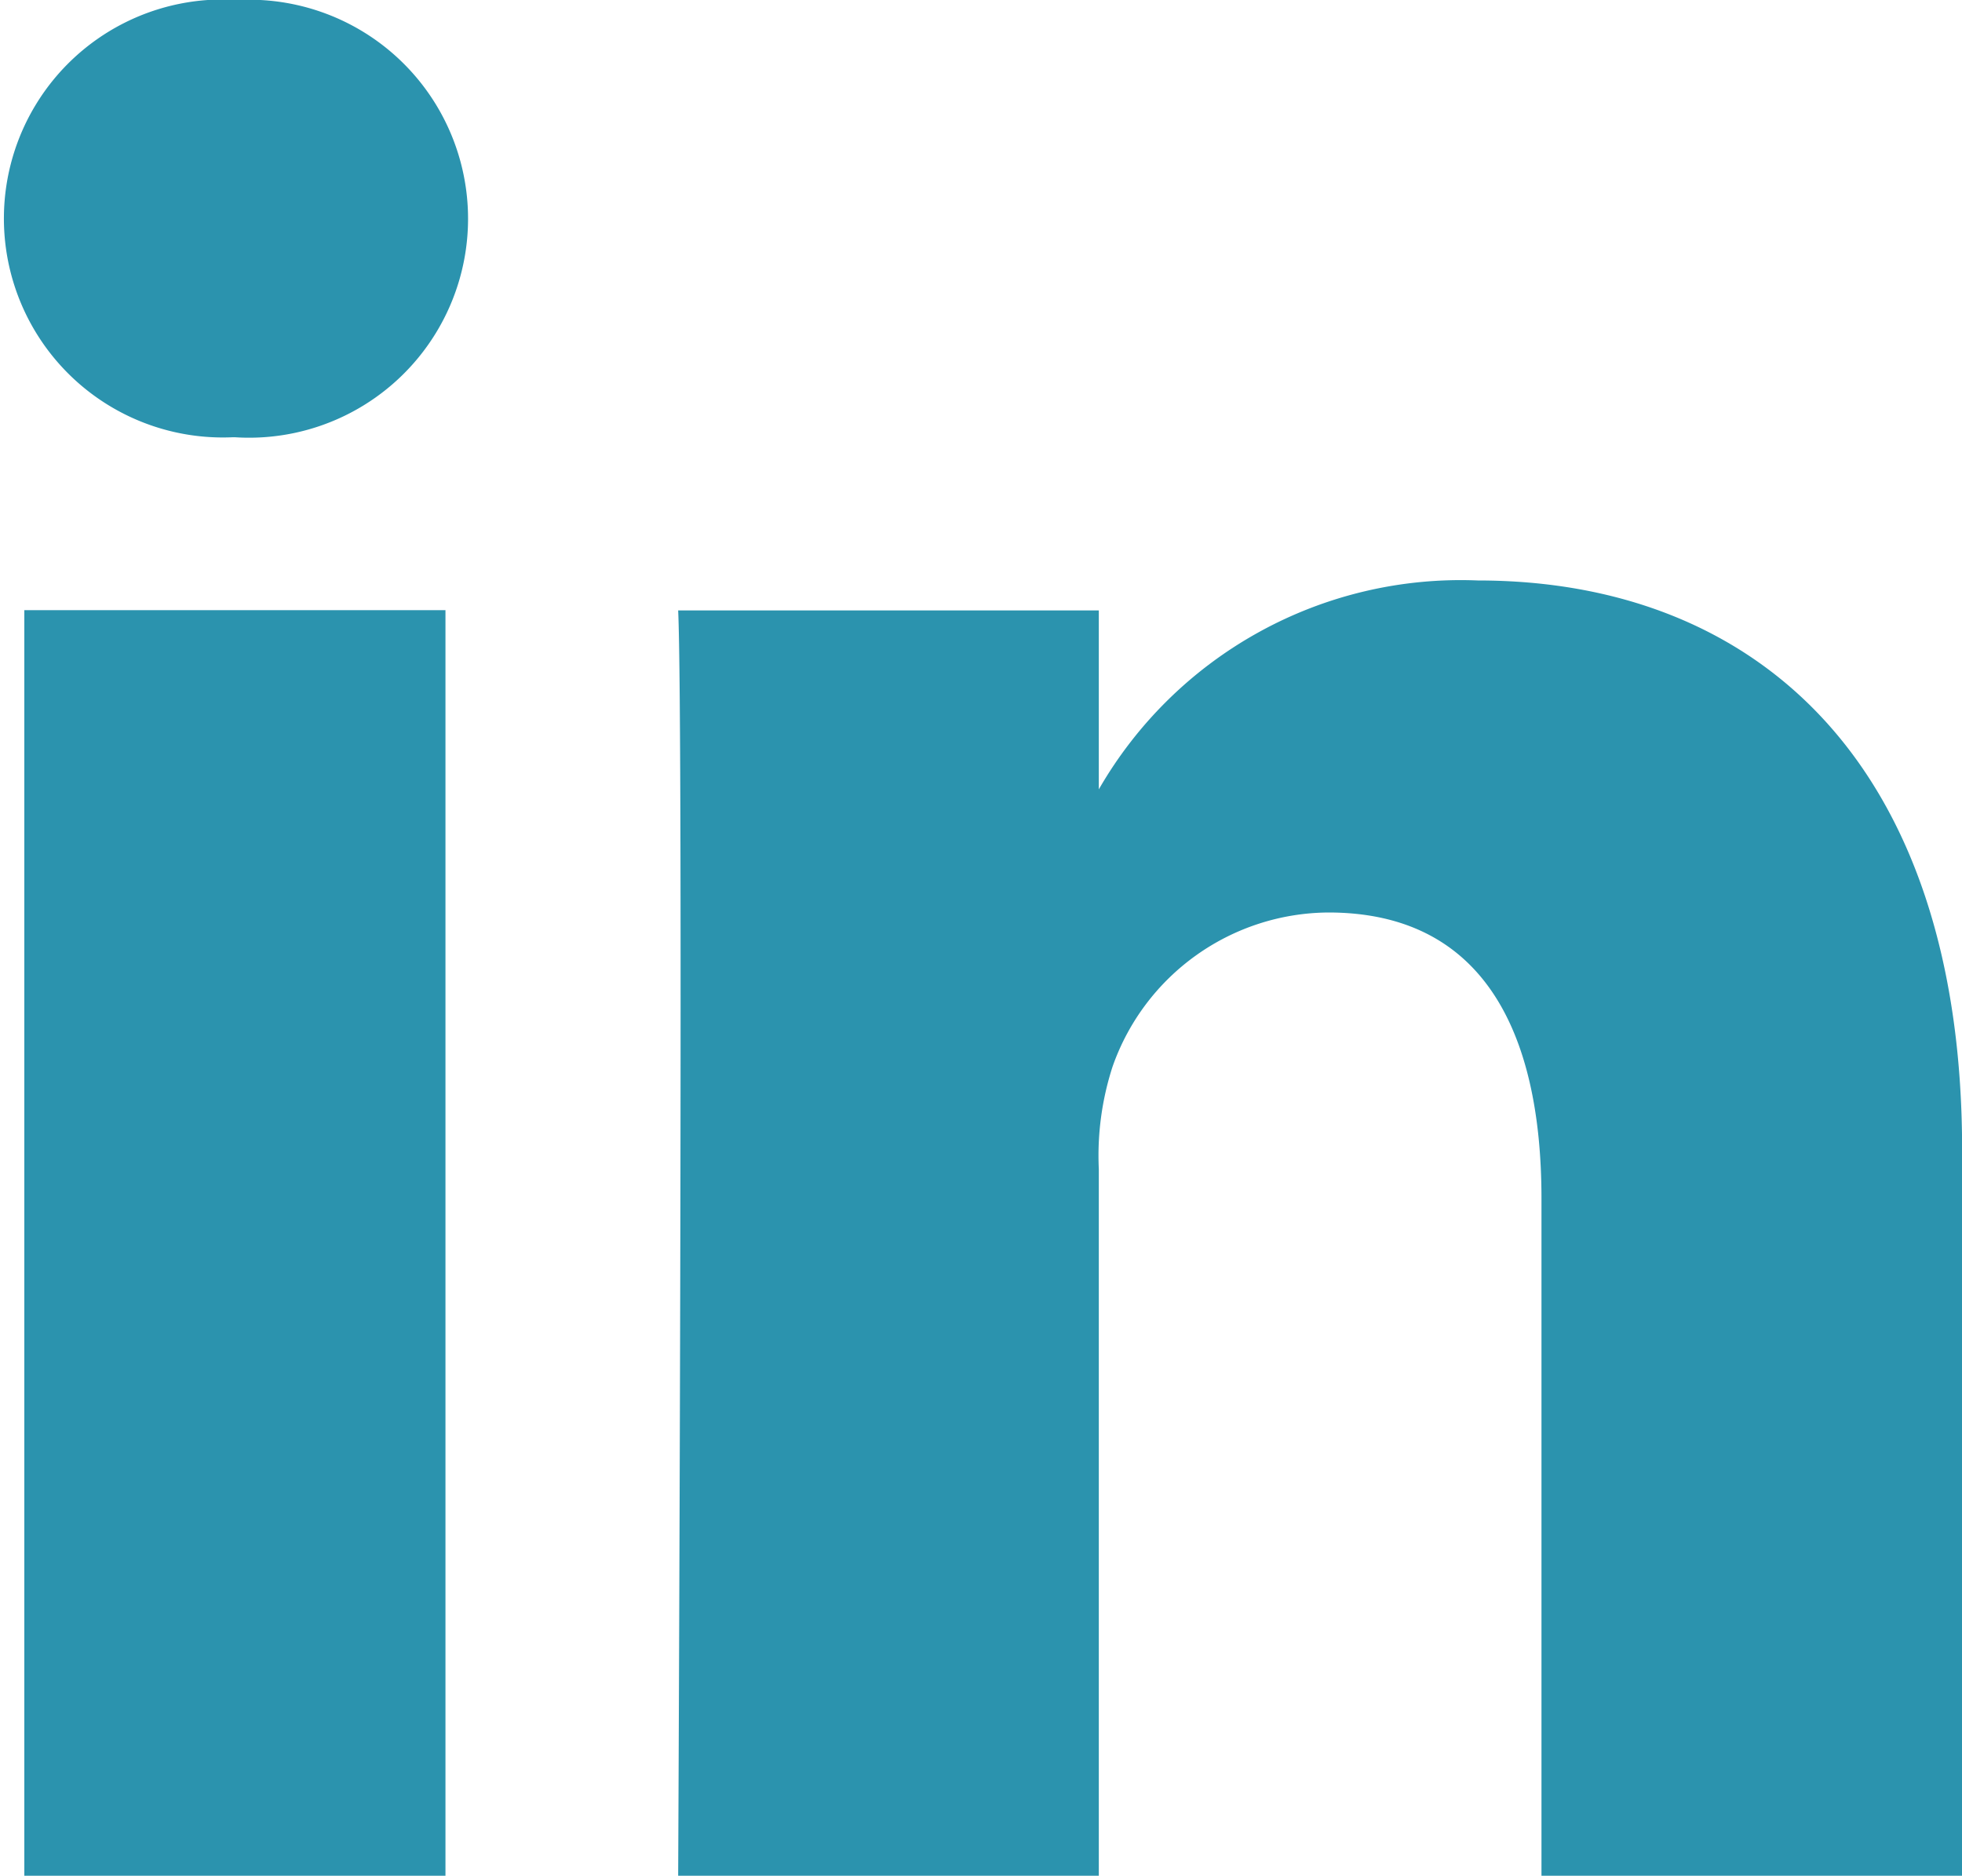 <svg xmlns="http://www.w3.org/2000/svg" xmlns:xlink="http://www.w3.org/1999/xlink" width="16.129" height="15.417" viewBox="0 0 16.129 15.417">
  <defs>
    <clipPath id="clip-path">
      <rect id="Rectangle_13" data-name="Rectangle 13" width="16.129" height="15.417" fill="#2b93ae"/>
    </clipPath>
  </defs>
  <g id="Group_9" data-name="Group 9" clip-path="url(#clip-path)">
    <path id="Path_68" data-name="Path 68" d="M3.662,15.417H.2V5.015H3.662ZM1.933,3.594H1.911A1.8,1.8,0,1,1,1.956,0a1.8,1.8,0,1,1-.023,3.594m14.2,11.823H12.672V9.852c0-1.4-.5-2.352-1.752-2.352A1.893,1.893,0,0,0,9.147,8.764a2.367,2.367,0,0,0-.114.844v5.809H5.575s.045-9.427,0-10.4H9.033V6.488a3.433,3.433,0,0,1,3.116-1.717c2.275,0,3.981,1.487,3.981,4.682Z" fill="#2b93ae"/>
  </g>
</svg>
